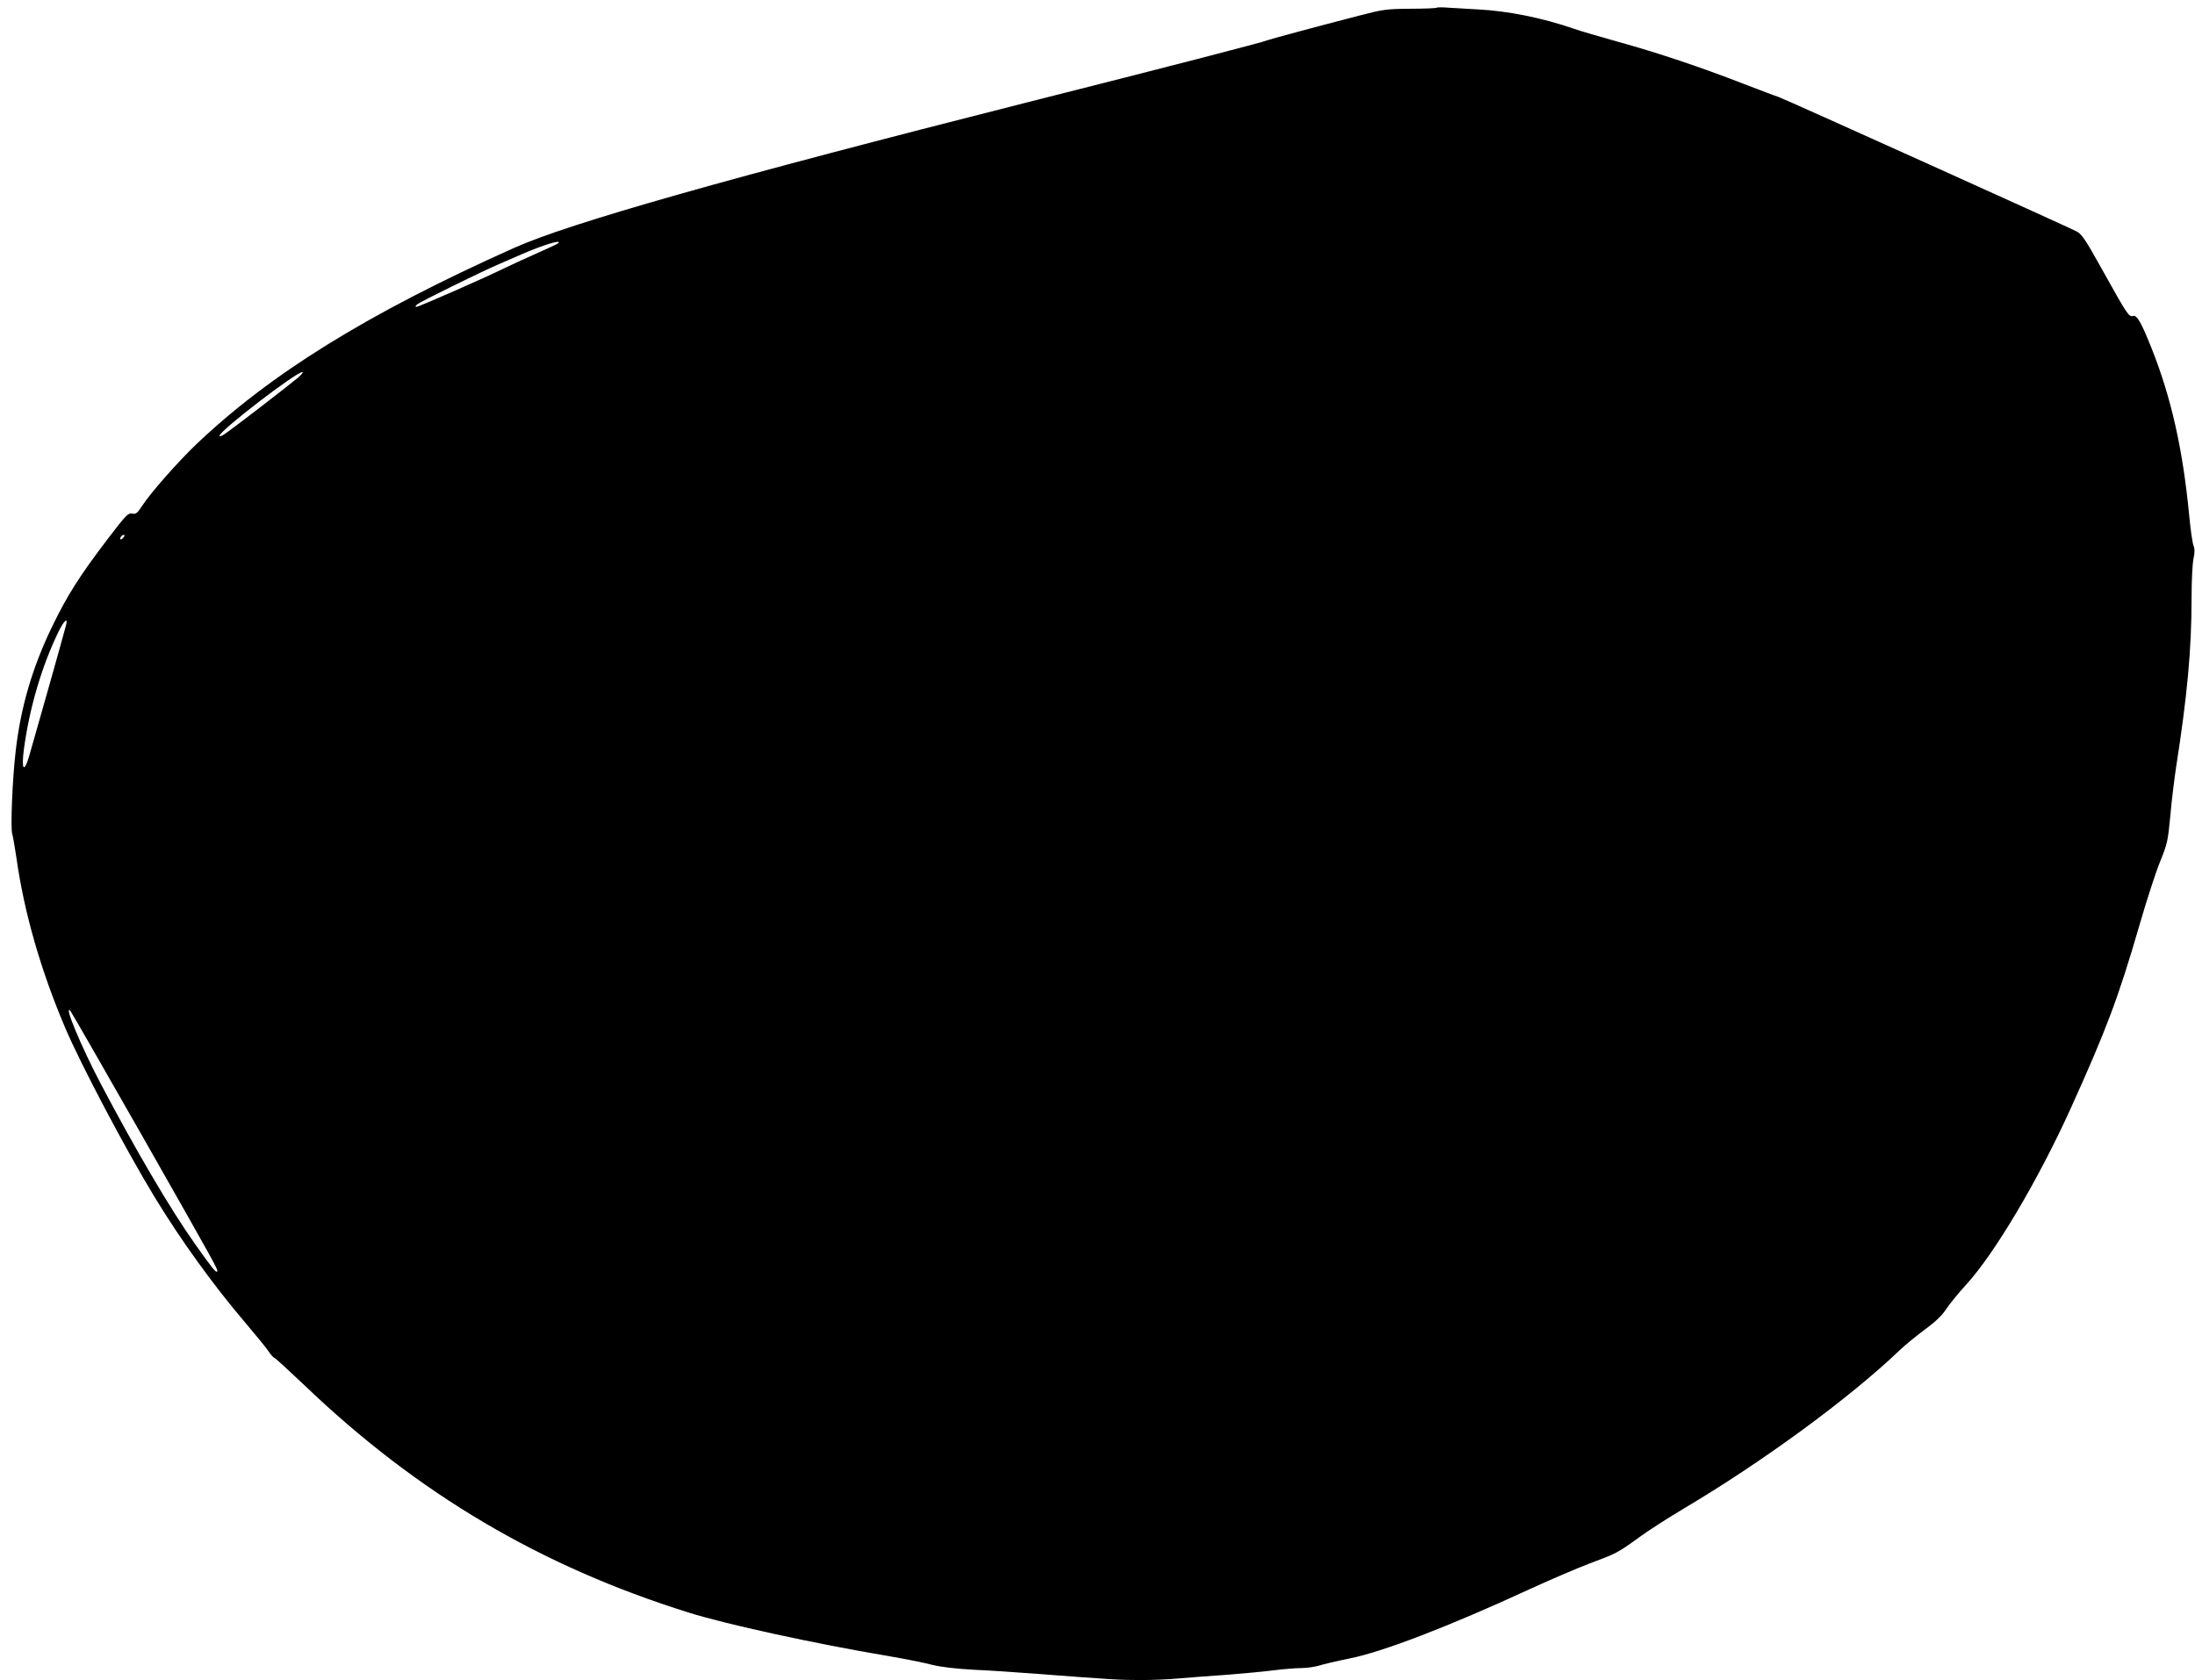 <?xml version="1.0" standalone="no"?>
<!DOCTYPE svg PUBLIC "-//W3C//DTD SVG 20010904//EN"
 "http://www.w3.org/TR/2001/REC-SVG-20010904/DTD/svg10.dtd">
<svg version="1.0" xmlns="http://www.w3.org/2000/svg"
 width="1280pt" height="980pt" viewBox="0 0 1280 980"
 preserveAspectRatio="xMidYMid meet">
<g transform="translate(0,980) scale(0.1,-0.1)"
fill="#000000" stroke="none">
<path d="M8378 9755 c-3 -3 -72 -6 -154 -6 -138 -1 -159 -4 -294 -39 -259 -67
-533 -141 -540 -145 -12 -8 -607 -162 -1388 -359 -1768 -448 -2680 -707 -3004
-852 -852 -381 -1422 -734 -1857 -1149 -105 -101 -266 -283 -313 -357 -27 -42
-36 -48 -57 -44 -24 5 -37 -9 -143 -148 -163 -214 -236 -329 -322 -507 -117
-240 -186 -476 -215 -734 -19 -164 -30 -442 -20 -478 5 -18 16 -81 25 -142 44
-314 141 -654 284 -990 91 -214 352 -709 523 -990 152 -250 342 -513 527 -730
56 -66 116 -139 132 -162 16 -24 33 -43 37 -43 5 0 84 -73 177 -161 659 -631
1376 -1055 2239 -1325 215 -68 742 -183 1160 -253 99 -17 216 -40 260 -52 53
-13 136 -23 245 -29 91 -4 257 -15 370 -24 419 -32 479 -36 601 -36 68 0 171
4 229 10 58 5 177 14 265 20 88 7 212 18 275 26 63 8 139 14 170 14 31 0 76 7
101 14 24 8 105 27 179 42 189 37 580 187 1041 400 124 57 285 126 356 153
163 61 166 63 288 151 54 40 171 115 260 168 467 277 970 646 1265 928 30 29
96 82 145 119 62 45 101 83 125 120 19 29 71 93 116 142 165 180 420 610 609
1027 210 464 279 649 401 1069 41 142 95 309 120 370 43 105 46 122 60 267 7
85 23 211 33 280 66 421 91 692 91 992 0 97 5 200 11 228 8 37 8 59 0 78 -6
15 -18 99 -26 187 -37 378 -104 675 -216 958 -63 158 -87 200 -110 194 -25 -7
-33 6 -184 277 -93 167 -115 200 -145 216 -65 33 -1715 778 -1740 785 -14 4
-106 39 -205 77 -247 96 -494 179 -725 243 -107 30 -228 65 -267 79 -184 63
-379 102 -554 111 -57 3 -134 8 -170 10 -36 3 -68 3 -71 0z m-5123 -1374 c-6
-5 -64 -32 -130 -61 -66 -29 -149 -68 -185 -85 -111 -55 -498 -225 -512 -225
-8 1 -5 7 7 16 20 16 363 185 465 229 30 13 93 40 140 61 129 56 241 90 215
65z m-1515 -782 c-48 -41 -396 -310 -432 -332 -15 -11 -28 -14 -28 -9 0 29
448 373 484 372 6 -1 -5 -14 -24 -31z m-1020 -934 c-7 -9 -15 -13 -17 -11 -7
7 7 26 19 26 6 0 6 -6 -2 -15z m-335 -512 c-8 -35 -189 -675 -216 -767 -29
-97 -45 -76 -30 41 32 241 104 486 202 688 33 67 57 87 44 38z m441 -2973
c443 -780 448 -789 440 -797 -7 -8 -33 25 -129 161 -144 203 -349 553 -552
939 -112 213 -215 461 -175 421 5 -5 192 -331 416 -724z"/>
</g>
</svg>
